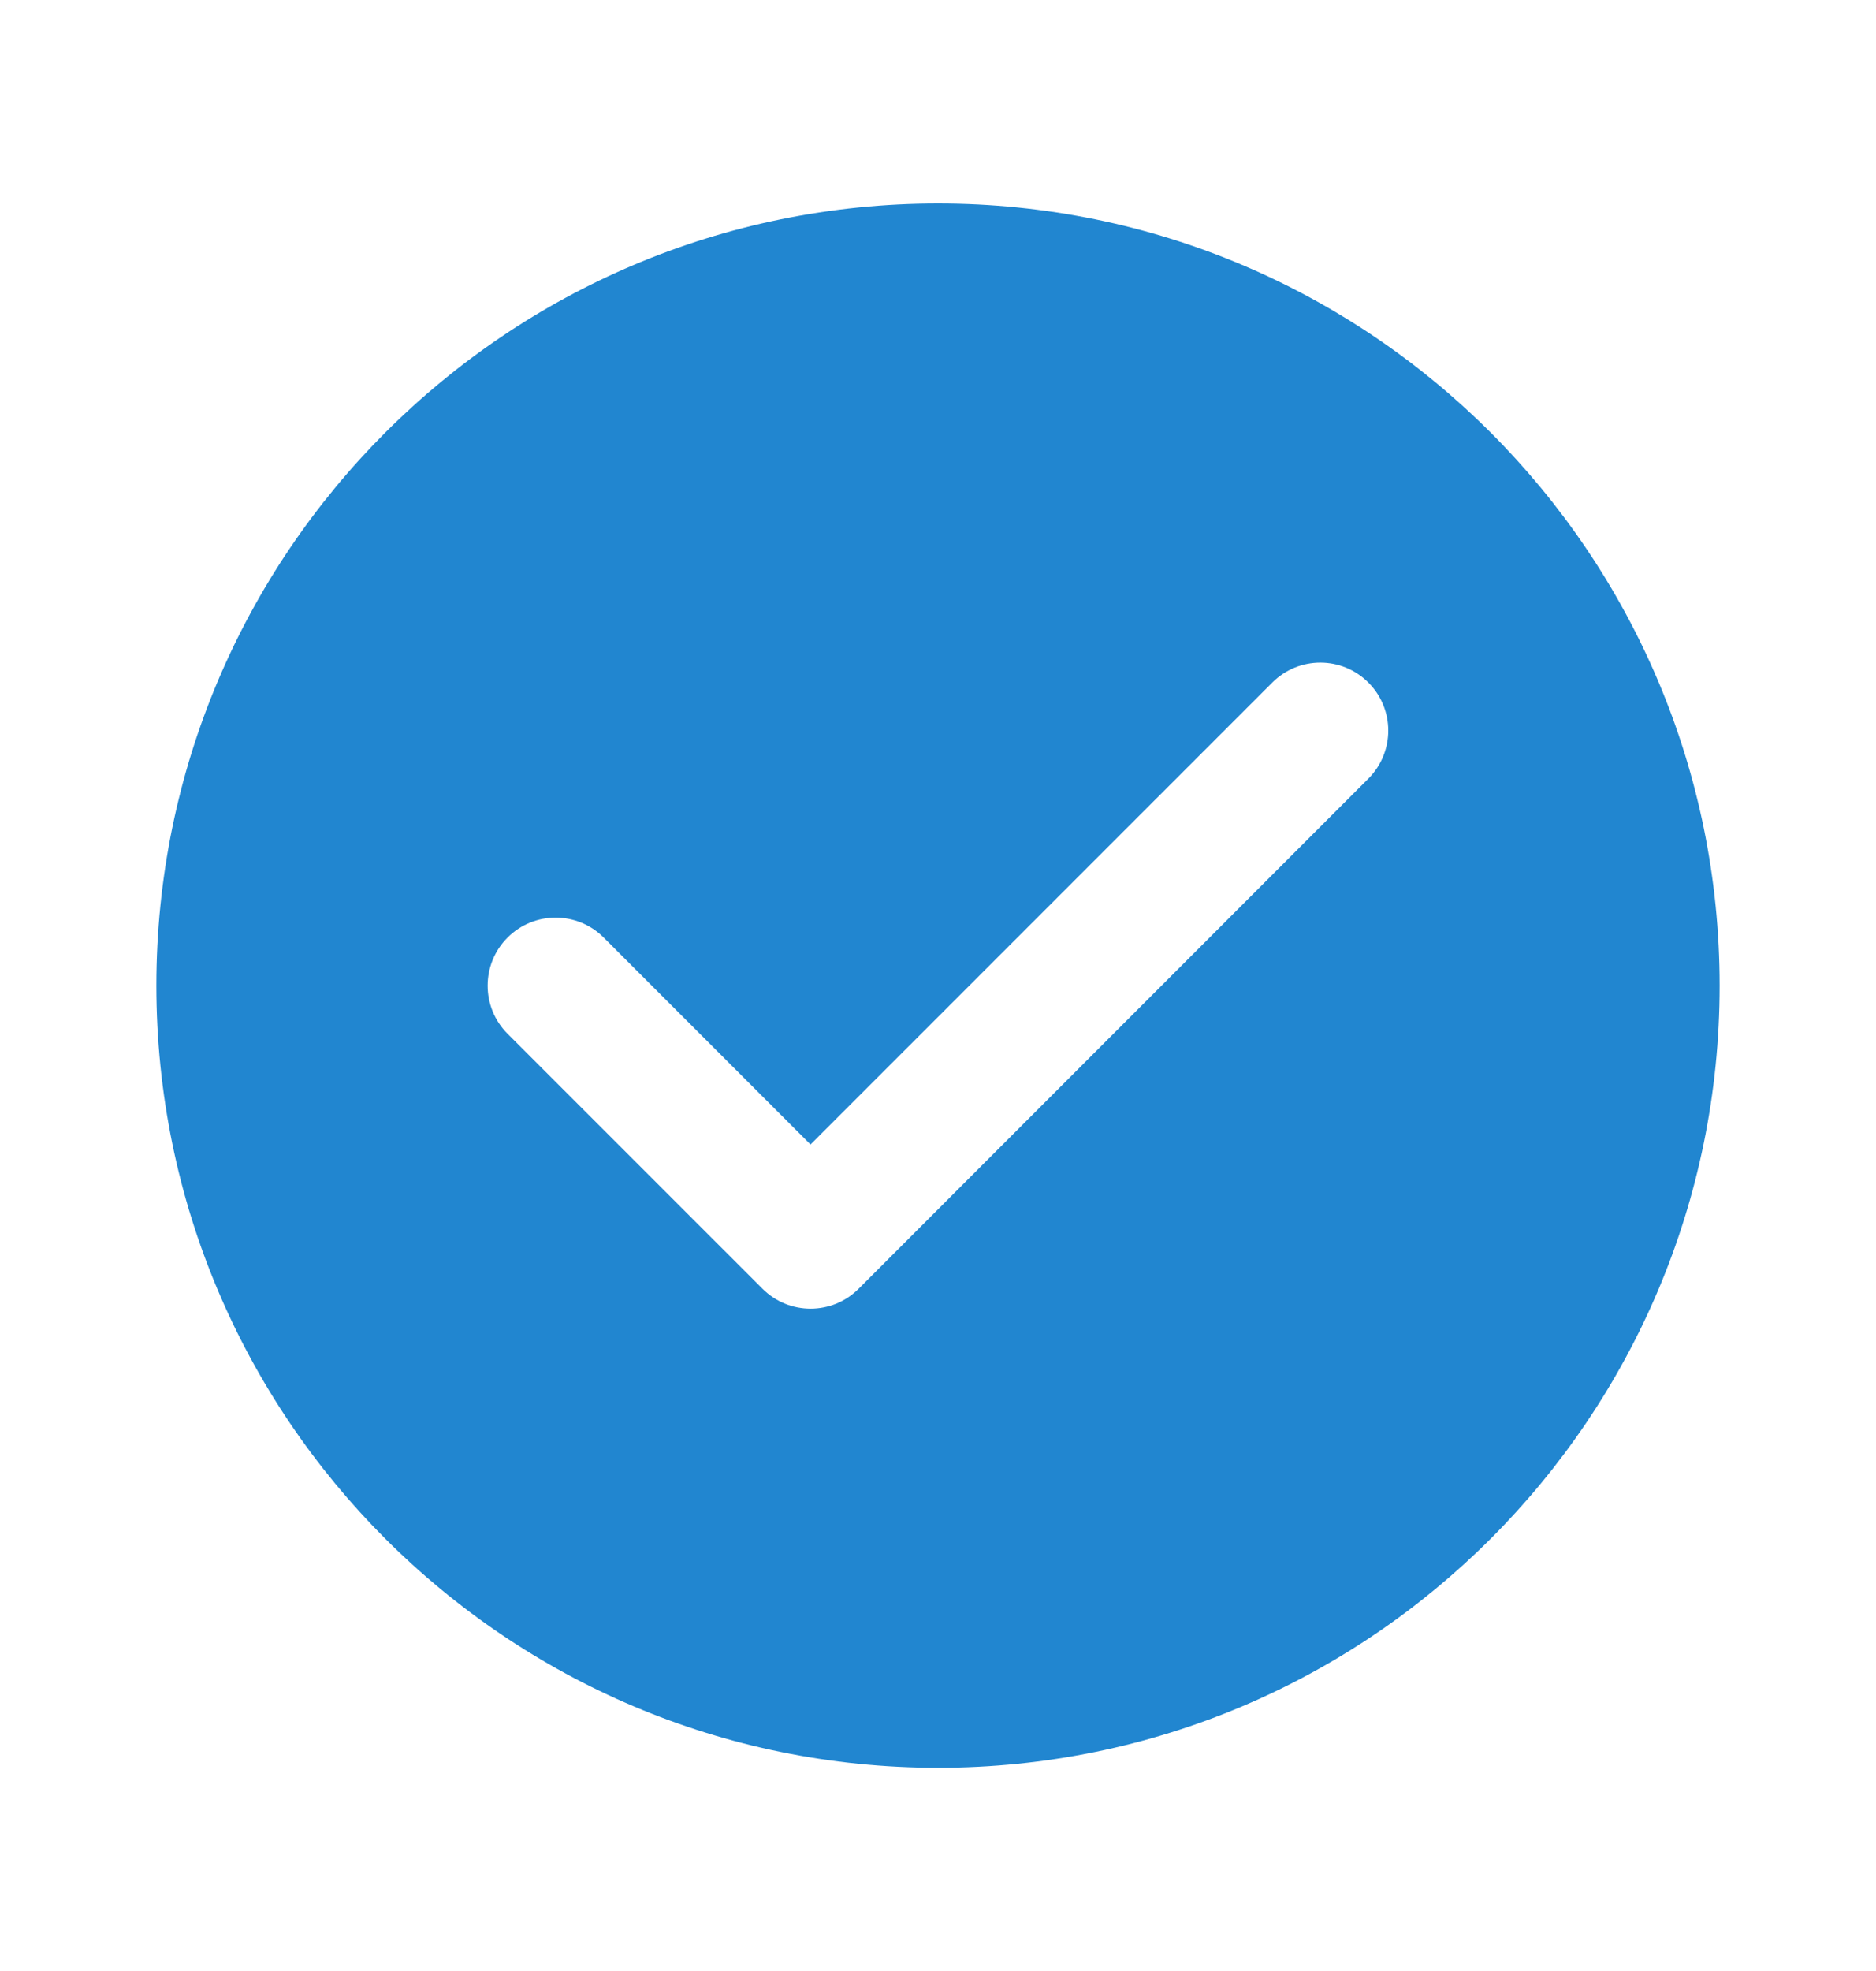 <svg width="20" height="21" viewBox="0 0 20 21" fill="none" xmlns="http://www.w3.org/2000/svg">
<path fill-rule="evenodd" clip-rule="evenodd" d="M1.667 10.501C1.667 5.899 5.397 2.168 10 2.168C14.602 2.168 18.333 5.899 18.333 10.501C18.333 15.104 14.602 18.835 10 18.835C5.397 18.835 1.667 15.104 1.667 10.501ZM14.588 8.296C14.871 8.013 14.871 7.555 14.588 7.272C14.305 6.989 13.847 6.989 13.564 7.272L8.641 12.194L6.436 9.989C6.153 9.706 5.694 9.706 5.411 9.989C5.128 10.272 5.128 10.731 5.411 11.014L8.129 13.731C8.412 14.014 8.871 14.014 9.154 13.731L14.588 8.296Z" fill="#2186D0"/>
</svg>
